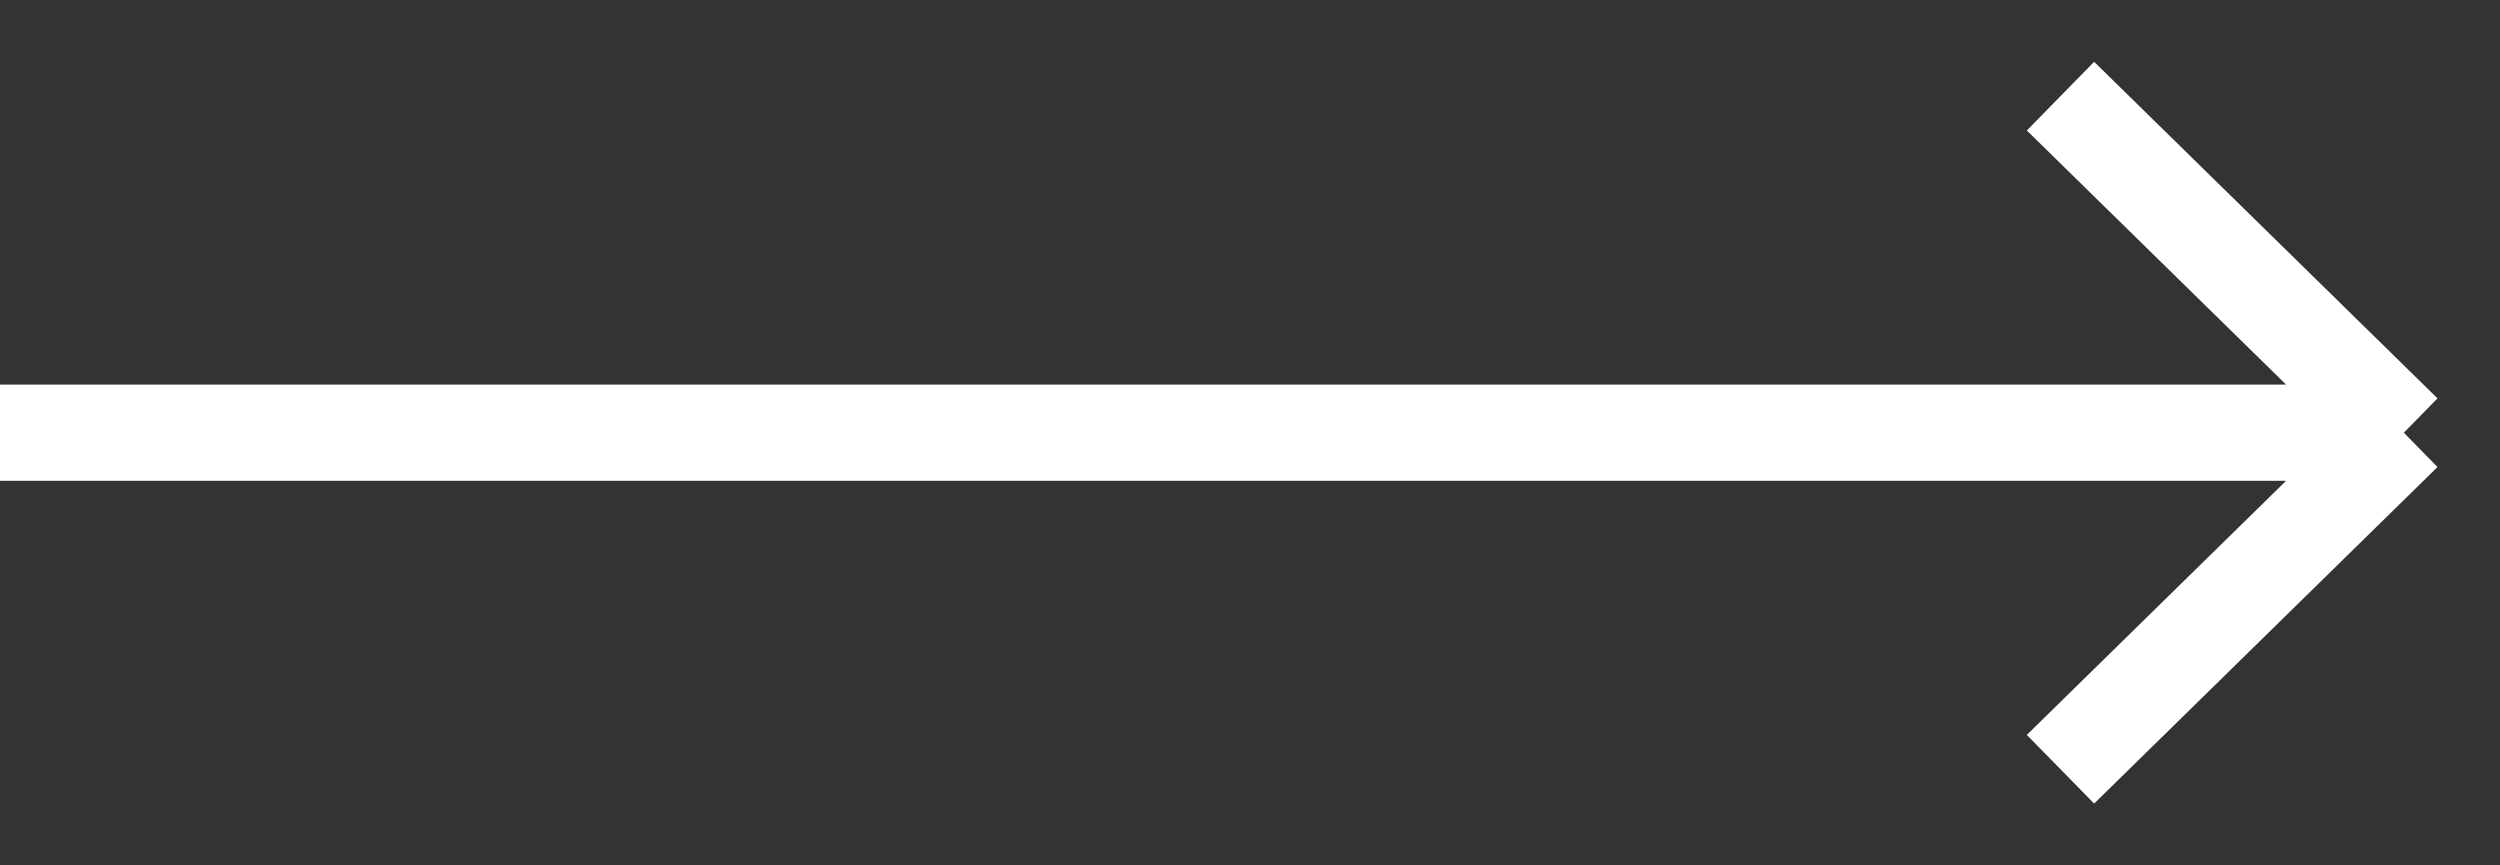 <svg width="26" height="9" viewBox="0 0 26 9" fill="none" xmlns="http://www.w3.org/2000/svg">
<rect x="0" y="0" width="26" height="9" fill="#333333" stroke="none"/>
<path d="M0 4.5H25M25 4.5L21.429 1M25 4.5L21.429 8" stroke="white"/>
</svg>
